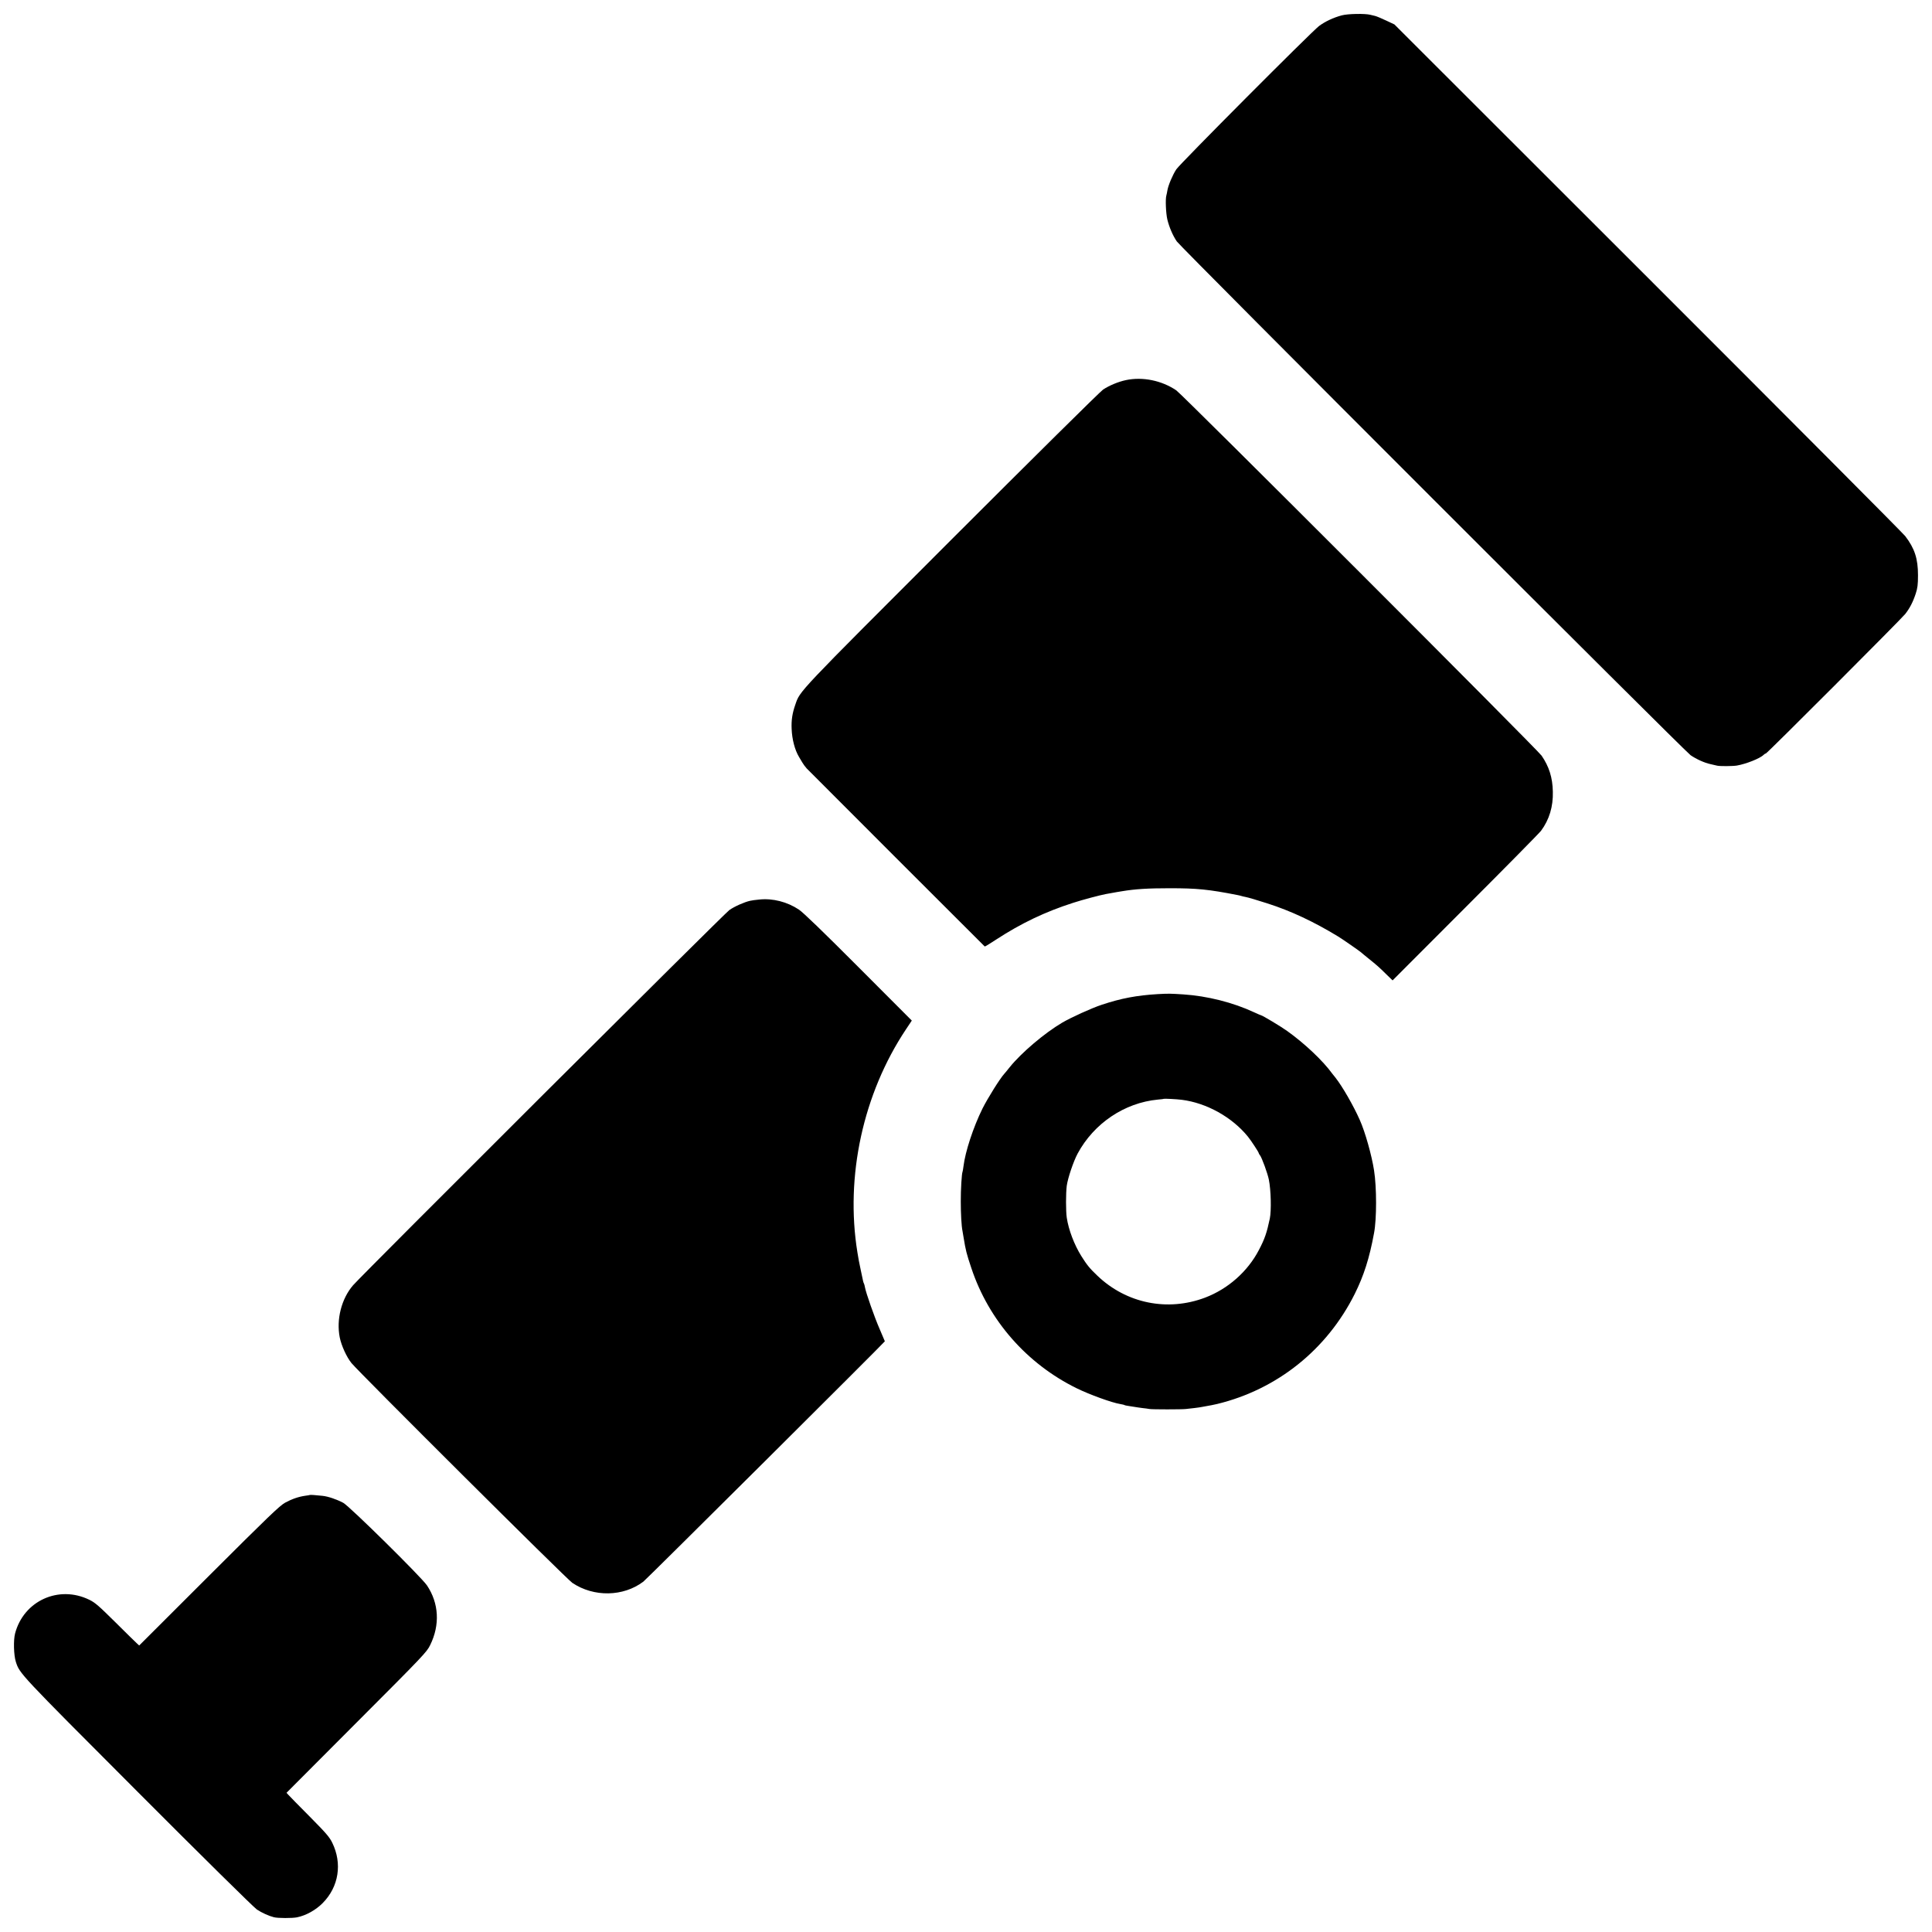 <svg version="1.0" xmlns="http://www.w3.org/2000/svg" width="2666.667" height="2666.667" viewBox="0 0 2000 2000"><path d="M1389 15.9c-8.7 2.3-17.3 6.4-23.5 11-7.9 6-144 142.6-147.8 148.4-3.8 5.8-8.3 16.4-9.2 21.7-.3 1.9-.8 4.3-1.1 5.4-1.1 3.6-.5 18.2 1 24.7 1.9 7.9 5.6 16.6 9.8 22.8 4.1 6 525.9 527.8 531.9 531.9 6 4.1 14.4 7.9 20.5 9.2 2.7.7 5.8 1.4 6.9 1.6 2.8.7 16.3.6 20.5-.1 9.4-1.6 24.1-7.4 27.7-11.1.8-.8 1.8-1.4 2.3-1.4 1.2 0 139.7-138.7 144.3-144.4 4.7-6.1 7.9-12.1 10.9-21.2 1.8-5.6 2.3-9.1 2.3-18.9 0-17.1-3.4-27.7-13.2-40.5-2.3-3-122.2-123.4-266.5-267.6L1443.5 25.3l-8.5-4c-4.7-2.2-9.8-4.4-11.5-4.8-1.6-.4-3.9-.9-5-1.2-5.5-1.4-23.2-1.1-29.5.6zM1165.5 393.5c-8 1.7-17.3 5.6-23.6 9.8-2.9 1.9-73.4 71.7-156.9 155.2-161.3 161.3-156.7 156.4-161.7 171-3.1 8.8-4.2 16-3.8 25 .4 10.8 3.3 21.9 7.6 29 1 1.6 2.6 4.3 3.5 5.9.9 1.6 2.9 4.3 4.4 6 2.2 2.3 182.7 182.9 184.4 184.4.2.2 5.5-3 11.7-7.1 25.9-16.9 50.8-28.8 79.8-38.1 9.5-3.1 27.9-8 34-9.1.9-.1 3.4-.6 5.6-1 2.2-.4 4.7-.9 5.5-1 .8-.1 3.3-.5 5.5-.9 13.8-2.3 26.9-3.1 49.5-3.1 28.2 0 40.2 1.2 69.8 7 1.3.2 3.2.7 4.2 1 1 .3 2.9.8 4.2 1 3.2.6 11.5 3.1 22.8 6.7 24.4 7.8 48.2 19 73.3 34.3 3.9 2.3 23 15.6 23.7 16.4.3.4 3.7 3.1 7.5 6.2 9.3 7.5 10.9 8.9 18.5 16.4l6.6 6.4 75.1-75.2c41.4-41.4 76.7-77.2 78.6-79.7 8.5-11.5 12.6-25 12.2-40.5-.3-14.6-3.9-25.9-11.6-37.2-4.3-6.3-371.9-373.9-378.2-378.2-15-10.2-34.9-14.3-52.2-10.6zM786 931.2c-3.6.3-7.8.9-9.5 1.3-5.9 1.3-16.1 5.8-21.5 9.6-5.1 3.6-380 377.4-389.5 388.4-12 13.9-17.5 35.3-13.8 54 1.7 8.5 7.1 20.3 12.1 26.5 7.9 9.7 222.8 223.7 228.7 227.6 22.2 14.9 52.7 14.4 73.5-1.3 3.2-2.4 250-248 250-248.8 0-.1-2.4-5.8-5.4-12.7-5.4-12.3-14.2-37.5-15.2-43.2-.3-1.6-.7-3.3-1-3.8-.3-.4-.7-1.6-.9-2.5-.2-1-1.3-6.1-2.4-11.3-1.9-8.9-2.3-11.1-3.5-18.5-12.8-78.7 5.9-164.4 50.3-231l6-9-55.2-55.3c-36.5-36.6-57.4-56.8-61.7-59.6-12-8-27.1-11.9-41-10.4zM1198.5 1029.1c-21.6 1.3-37.8 4.3-57.9 11-10.4 3.4-31.9 13.2-41.1 18.6-18.3 10.8-42.2 31.1-54.3 46.1-2 2.6-4.5 5.6-5.5 6.7-4.5 4.9-17.1 25.1-22.6 36-9.6 19.4-17.9 44.8-19.7 59.8-.4 2.9-.8 5.5-1 5.8-.8 1.5-1.9 18.4-1.8 30.9 0 12.3.7 25.5 1.8 30.5.2 1.1.7 4 1.1 6.5 2.2 13.5 3 16.7 8.1 31.9 18 54 57.4 98.9 108.9 124.2 13.4 6.6 36.7 15 44.9 16.3 2.1.4 4.2.8 4.6 1.1.4.3 2.5.7 4.6 1 2.2.3 5 .8 6.4 1 1.4.3 4.8.7 7.5 1.1 2.8.3 6.1.7 7.5 1 3 .5 33.2.5 37.5 0 1.7-.2 5.7-.6 9-1s6.7-.9 7.5-1.1c.8-.2 3.3-.6 5.5-1 2.2-.3 6.9-1.3 10.5-2.1 62.2-15.1 113.6-56.3 142.4-113.9 9.4-18.9 15.2-36.9 20-63 2.8-14.7 2.8-47.3 0-65-2.4-15.5-9.2-39.7-14.7-52-6.6-14.9-18.1-34.9-25.3-44-1.4-1.7-2.8-3.5-3.2-4-9.5-13.2-28.6-31.3-46.7-44.2-6.2-4.5-25.9-16.3-27.1-16.3-.3 0-3.5-1.4-7.2-3.1-21.6-10.1-48.5-16.9-73.2-18.5-13.9-.9-15-.9-26.5-.3zm24.8 109.4c25.7 3.2 52.2 18 68.5 38.1 3.2 3.9 11.2 16.1 11.2 17 0 .4.6 1.5 1.3 2.3 1.9 2.3 7.9 18.7 9.2 25.2 2.2 10.7 2.7 32.2 1 40.4-3.1 14.6-5.2 20.9-11.3 32.5-11.6 22.3-32 40.3-55.7 49.3-38.9 14.7-81.5 6-111.5-22.7-8.1-7.7-10.8-11.1-16.6-20.3-7.3-11.7-13.2-27.1-15.1-39.8-1-6.6-1-25.4 0-33 1.1-8 6.9-25.2 11.3-33.4 16.9-31.3 48.5-52.5 82.9-55.8 3.3-.3 6.1-.6 6.2-.8.5-.3 13.4.3 18.6 1zM320.7 1547.6c-.1.1-2.2.5-4.7.8-7 1-13.7 3.3-20.9 7.2-5.6 3.1-17.4 14.4-78.8 75.7l-72.2 72.1-2.2-2c-1.2-1-11.2-10.9-22.3-21.9-17.3-17.1-21.1-20.5-27.1-23.4-31.6-15.5-68 1-76.9 34.9-1.8 6.8-1.4 22.5.8 29.3 4 12.3 2.8 11.1 126 134.5 66.5 66.7 120.5 119.9 123.5 121.9 4.9 3.3 12.4 6.7 17.6 8 4.1 1.1 19.2 1.1 24 .1 9.3-1.9 19.4-7.5 26.6-14.8 16.6-16.8 20.4-40.9 9.8-62.5-2.9-5.9-6.4-9.9-23.4-27.1-11-11.1-20.9-21.1-21.9-22.3l-2-2.2 72.5-72.7c69.4-69.5 72.7-73 76.2-80.2 10.3-20.9 9.1-43.3-3.3-61.8-5.9-8.7-80.3-82.1-86.7-85.5-6.8-3.6-15.6-6.6-21.3-7.2-6.1-.7-13-1.2-13.3-.9z"/></svg>